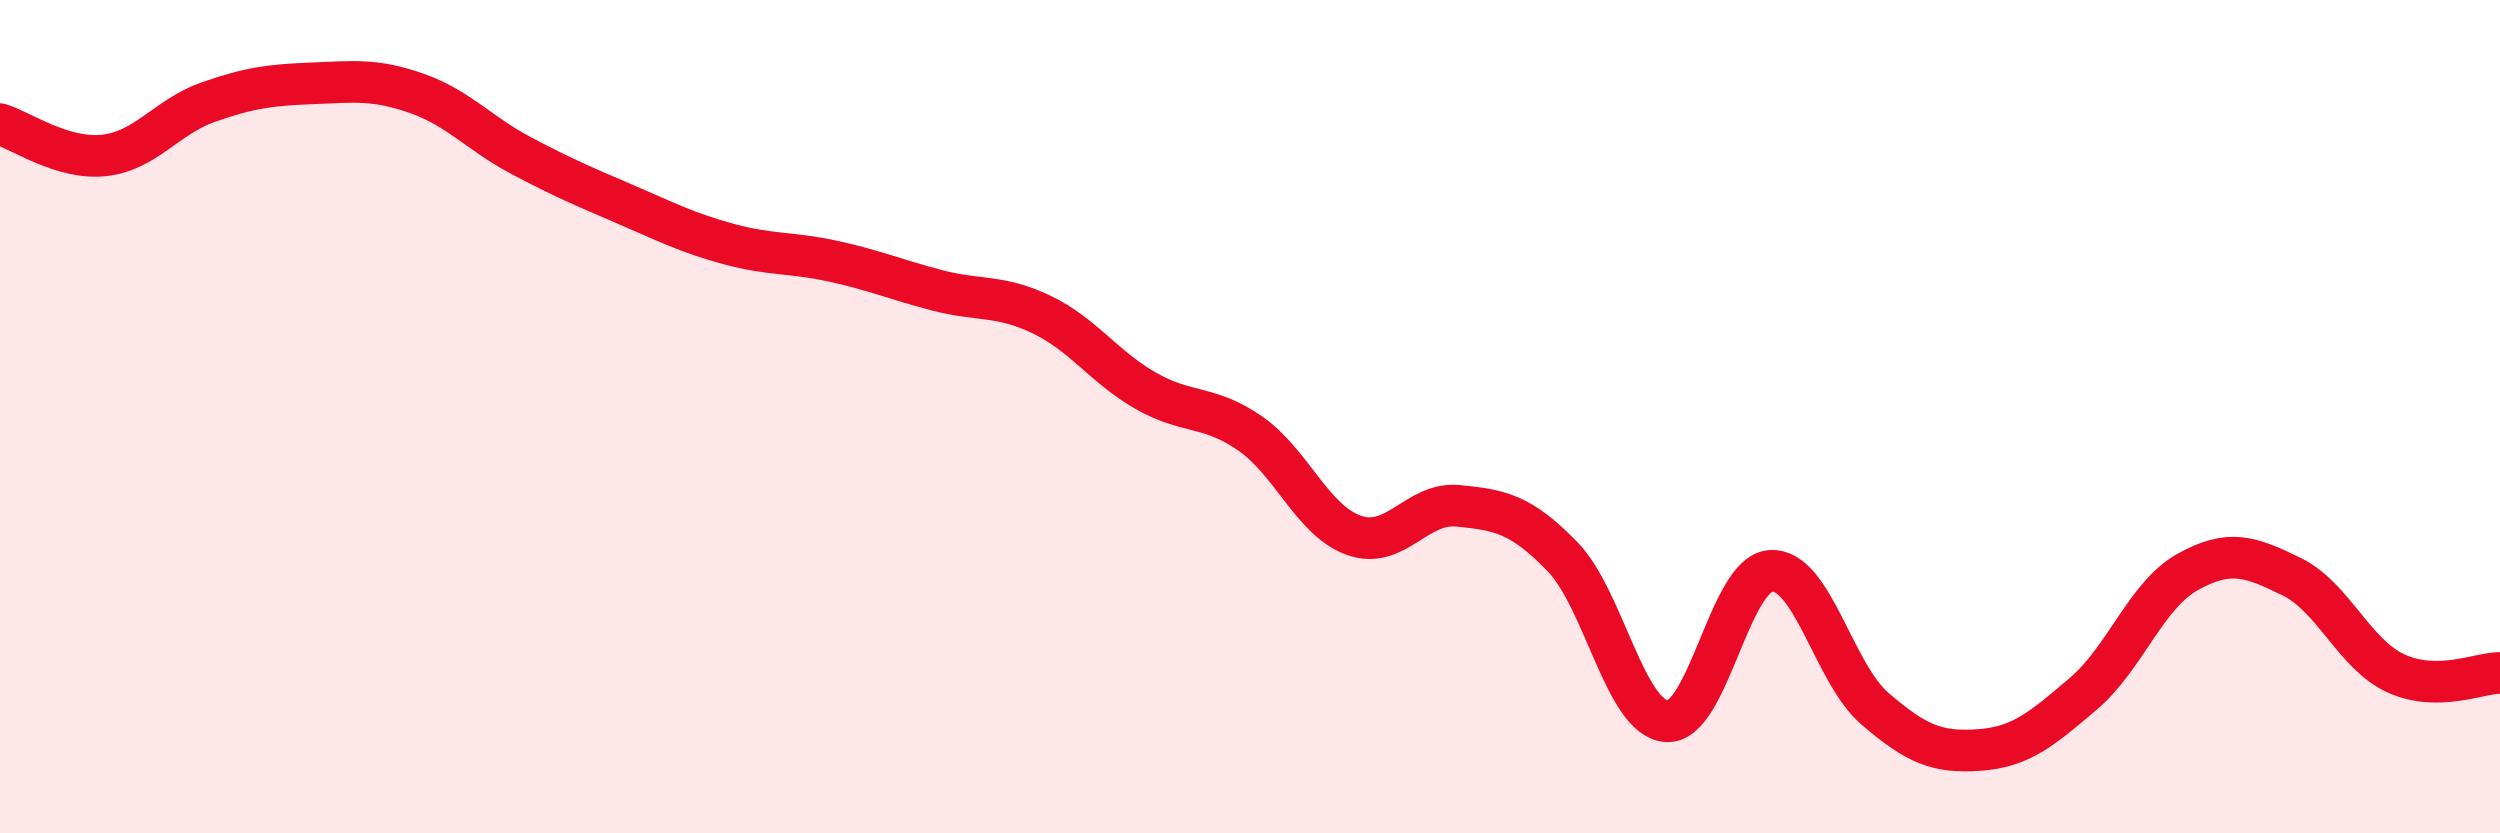 
    <svg width="60" height="20" viewBox="0 0 60 20" xmlns="http://www.w3.org/2000/svg">
      <path
        d="M 0,2.98 C 0.5,3.13 1.5,3.84 2.5,3.73 C 3.5,3.62 4,2.8 5,2.45 C 6,2.1 6.5,2.04 7.5,2 C 8.5,1.96 9,1.89 10,2.24 C 11,2.59 11.5,3.2 12.5,3.73 C 13.5,4.26 14,4.47 15,4.9 C 16,5.33 16.5,5.59 17.5,5.86 C 18.5,6.13 19,6.05 20,6.27 C 21,6.49 21.5,6.71 22.5,6.97 C 23.5,7.23 24,7.07 25,7.55 C 26,8.03 26.5,8.81 27.5,9.38 C 28.5,9.95 29,9.71 30,10.4 C 31,11.09 31.5,12.5 32.5,12.85 C 33.5,13.2 34,12.04 35,12.14 C 36,12.24 36.5,12.33 37.5,13.36 C 38.5,14.39 39,17.24 40,17.31 C 41,17.38 41.5,13.76 42.5,13.7 C 43.5,13.64 44,16.15 45,17.01 C 46,17.87 46.5,18.07 47.5,18 C 48.5,17.93 49,17.5 50,16.65 C 51,15.8 51.5,14.29 52.5,13.73 C 53.5,13.17 54,13.35 55,13.84 C 56,14.33 56.5,15.7 57.5,16.16 C 58.5,16.62 59.5,16.15 60,16.15L60 20L0 20Z"
        fill="#EB0A25"
        opacity="0.1"
        stroke-linecap="round"
        stroke-linejoin="round"
      />
      <path
        d="M 0,2.98 C 0.5,3.13 1.5,3.84 2.5,3.73 C 3.5,3.62 4,2.8 5,2.45 C 6,2.1 6.5,2.04 7.5,2 C 8.5,1.96 9,1.89 10,2.24 C 11,2.59 11.5,3.2 12.5,3.73 C 13.5,4.26 14,4.47 15,4.9 C 16,5.33 16.5,5.59 17.5,5.86 C 18.5,6.13 19,6.05 20,6.27 C 21,6.49 21.5,6.71 22.5,6.97 C 23.5,7.23 24,7.07 25,7.55 C 26,8.03 26.5,8.81 27.5,9.38 C 28.5,9.95 29,9.71 30,10.4 C 31,11.09 31.5,12.5 32.5,12.85 C 33.5,13.2 34,12.04 35,12.14 C 36,12.24 36.5,12.33 37.5,13.36 C 38.5,14.39 39,17.24 40,17.31 C 41,17.38 41.5,13.76 42.5,13.7 C 43.5,13.64 44,16.15 45,17.01 C 46,17.87 46.5,18.07 47.5,18 C 48.5,17.93 49,17.5 50,16.65 C 51,15.8 51.5,14.29 52.5,13.73 C 53.5,13.17 54,13.35 55,13.84 C 56,14.33 56.5,15.7 57.5,16.16 C 58.5,16.62 59.5,16.15 60,16.15"
        stroke="#EB0A25"
        stroke-width="1"
        fill="none"
        stroke-linecap="round"
        stroke-linejoin="round"
      />
    </svg>
  